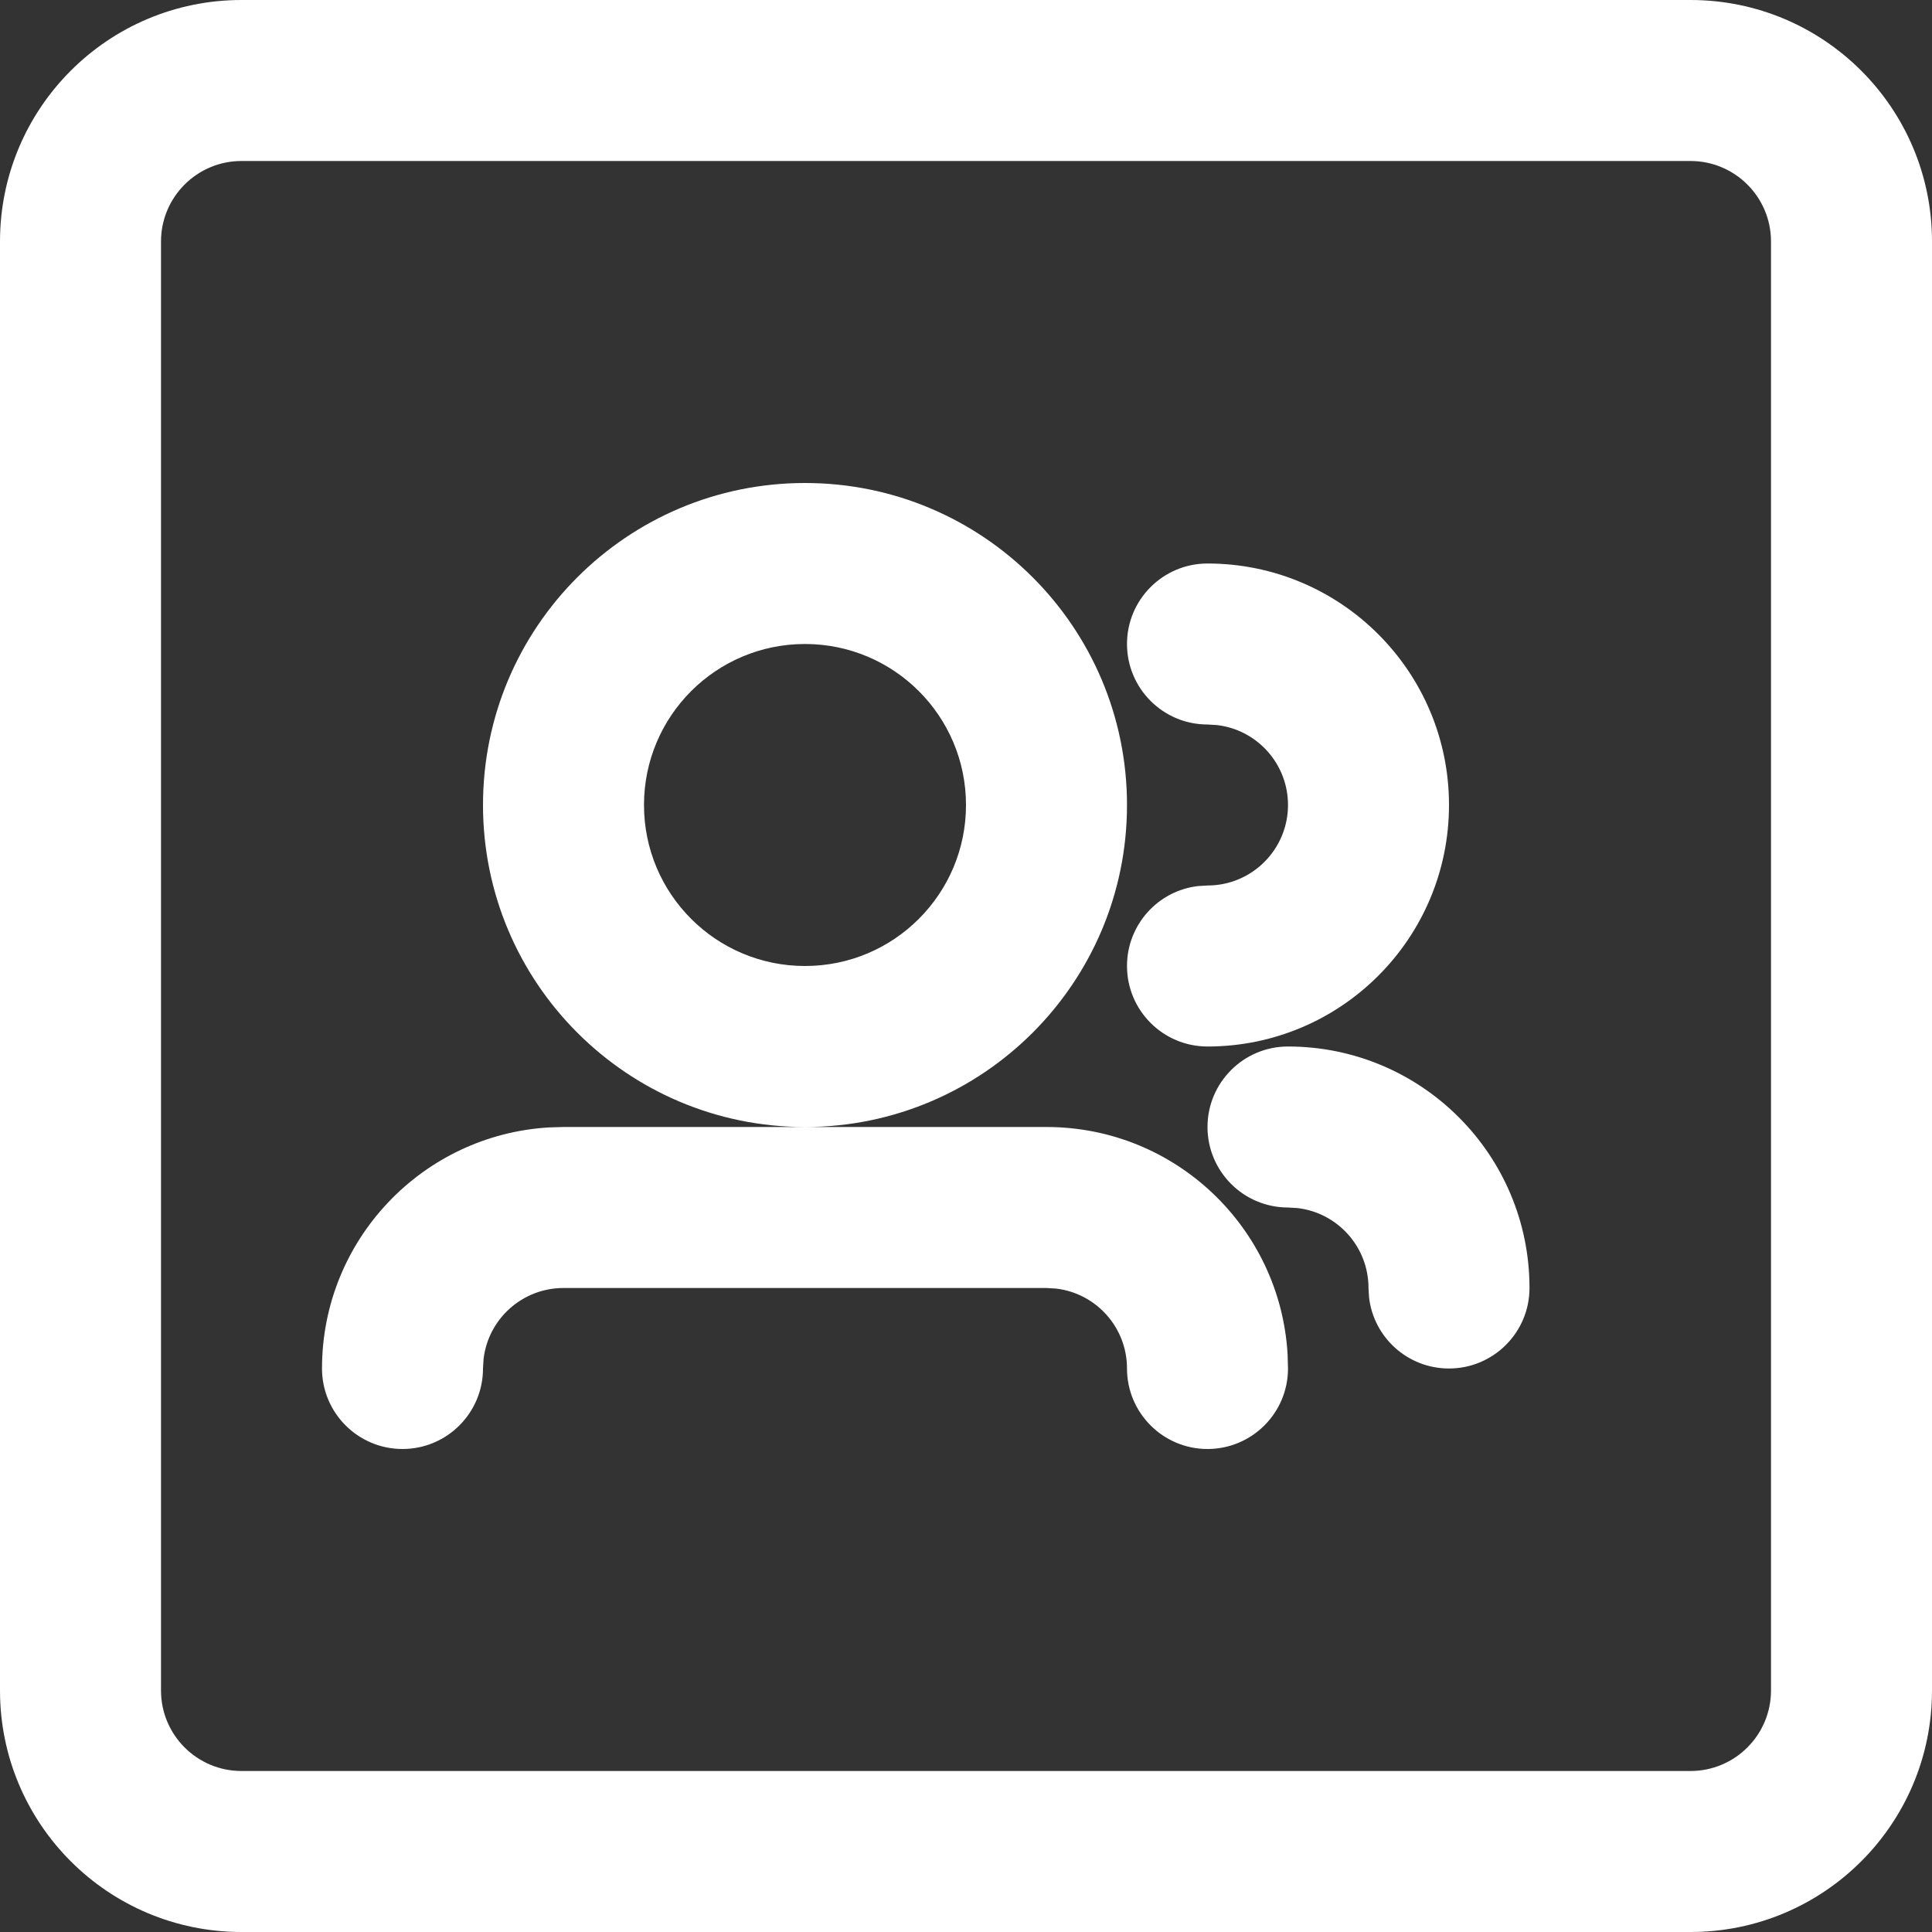 <?xml version="1.0" encoding="UTF-8"?>
<svg width="24px" height="24px" viewBox="0 0 24 24" version="1.1" xmlns="http://www.w3.org/2000/svg" xmlns:xlink="http://www.w3.org/1999/xlink">
    <rect x="0" y="0" width="24" height="24" fill="#333333" stroke="none"/>
    <title>Group Appointments</title>
    <defs>
        <path d="M3,0 L21,0 C22.657,0 24,1.343 24,3 L24,21 C24,22.657 22.657,24 21,24 L3,24 C1.343,24 0,22.657 0,21 L0,3 C0,1.343 1.343,0 3,0 Z M3,2 C2.448,2 2,2.448 2,3 L2,21 C2,21.552 2.448,22 3,22 L21,22 C21.552,22 22,21.552 22,21 L22,3 C22,2.448 21.552,2 21,2 L3,2 Z M13.117,16.007 L13,16 L7,16 C6.487,16 6.064,16.386 6.007,16.883 L6,17 C6,17.552 5.552,18 5,18 C4.448,18 4,17.552 4,17 C4,15.402 5.249,14.096 6.824,14.005 L7,14 L13,14 C14.598,14 15.904,15.249 15.995,16.824 L16,17 C16,17.552 15.552,18 15,18 C14.448,18 14,17.552 14,17 C14,16.487 13.614,16.064 13.117,16.007 Z M16,13 C17.657,13 19,14.343 19,16 C19,16.552 18.552,17 18,17 C17.487,17 17.064,16.614 17.007,16.117 L17,16 C17,15.487 16.614,15.064 16.117,15.007 L16,15 C15.448,15 15,14.552 15,14 C15,13.448 15.448,13 16,13 Z M10,6 C12.209,6 14,7.791 14,10 C14,12.209 12.209,14 10,14 C7.791,14 6,12.209 6,10 C6,7.791 7.791,6 10,6 Z M15,7 C16.657,7 18,8.343 18,10 C18,11.657 16.657,13 15,13 C14.448,13 14,12.552 14,12 C14,11.487 14.386,11.064 14.883,11.007 L15,11 C15.552,11 16,10.552 16,10 C16,9.487 15.614,9.064 15.117,9.007 L15,9 C14.448,9 14,8.552 14,8 C14,7.448 14.448,7 15,7 Z M10,8 C8.895,8 8,8.895 8,10 C8,11.105 8.895,12 10,12 C11.105,12 12,11.105 12,10 C12,8.895 11.105,8 10,8 Z" id="path-1"></path>
    </defs>
    <g id="Symbols" stroke="none" stroke-width="1" fill="none" fill-rule="evenodd">
        <g id="Group-Appointments">
            <mask id="mask-2" fill="white">
                <use xlink:href="#path-1"></use>
            </mask>
            <use id="Mask" fill="#FFFFFF" xlink:href="#path-1"></use>
        </g>
    </g>
</svg>